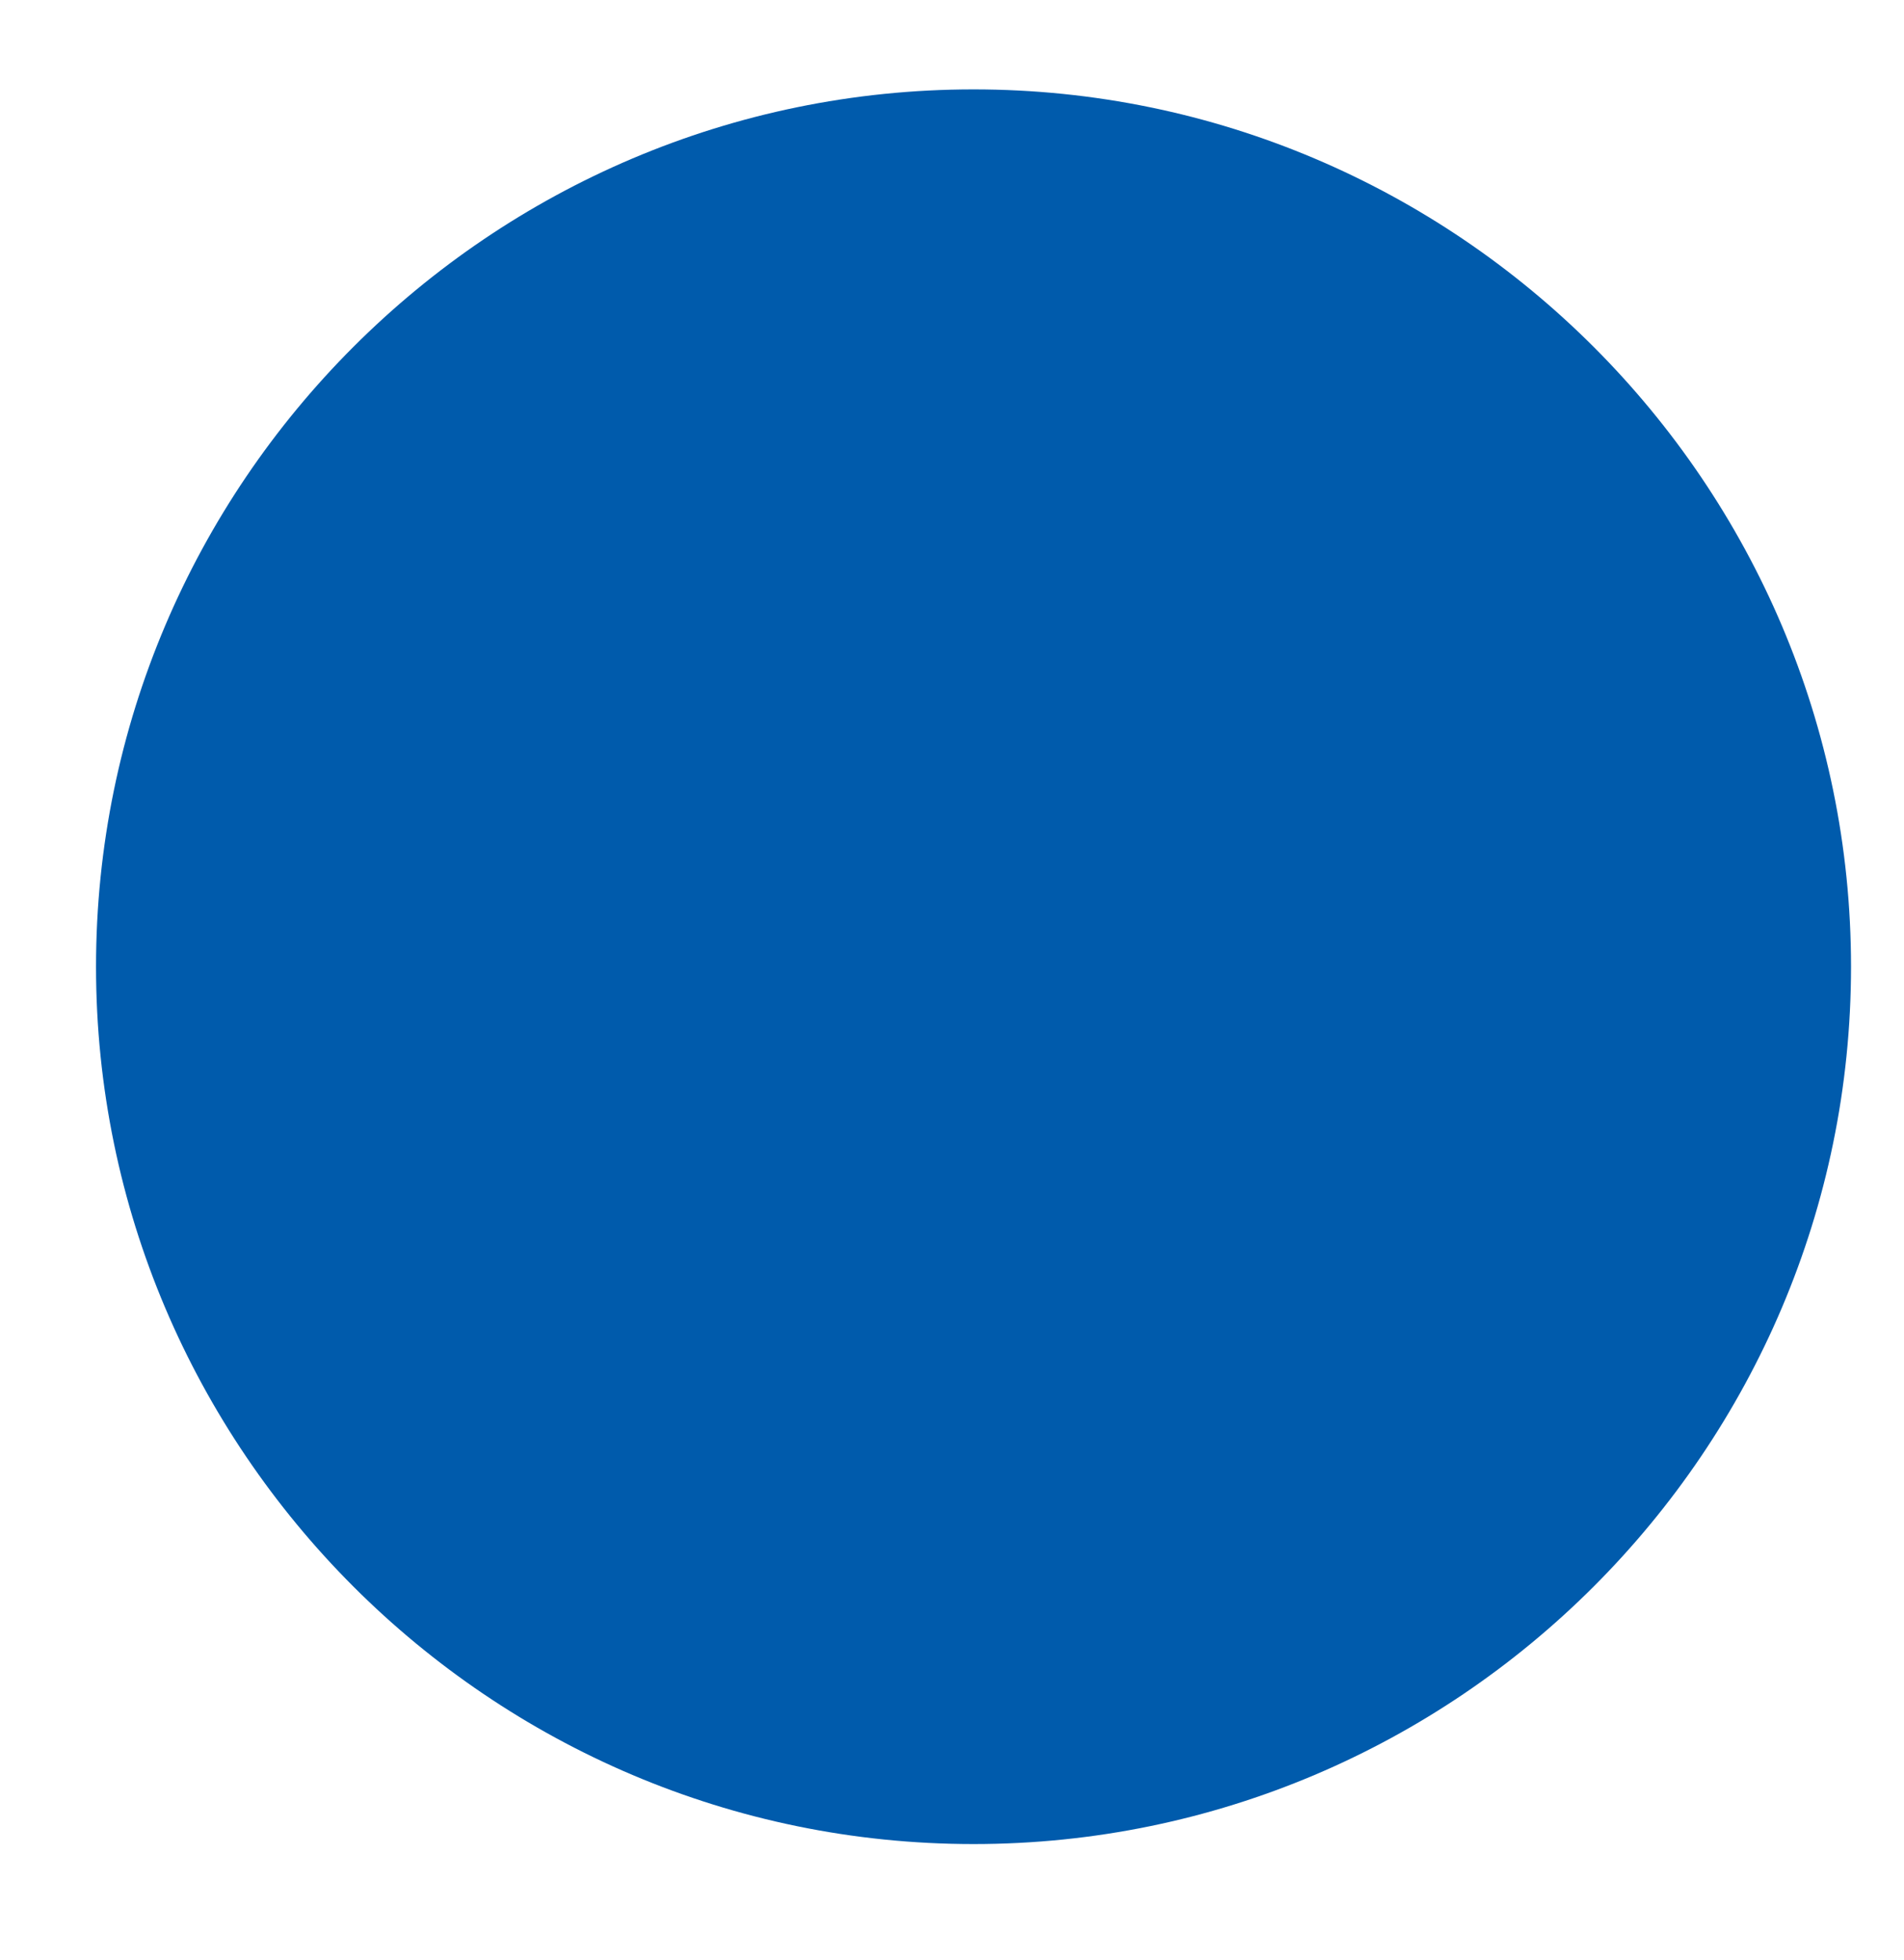 <?xml version="1.0" encoding="utf-8"?>
<!-- Generator: Adobe Illustrator 26.5.3, SVG Export Plug-In . SVG Version: 6.00 Build 0)  -->
<svg version="1.1" id="レイヤー_1" xmlns="http://www.w3.org/2000/svg" xmlns:xlink="http://www.w3.org/1999/xlink" x="0px"
	 y="0px" width="57.5px" height="59.2px" viewBox="0 0 57.5 59.2" style="enable-background:new 0 0 57.5 59.2;"
	 xml:space="preserve">
<style type="text/css">
	.st0{fill:#005BAC;}
</style>
<path class="st0" d="M29.4,55.7c-14.6,0-26.5-11.9-26.5-26.5S14.8,2.7,29.4,2.7s26.5,11.9,26.5,26.5S44,55.7,29.4,55.7z"/>
</svg>
